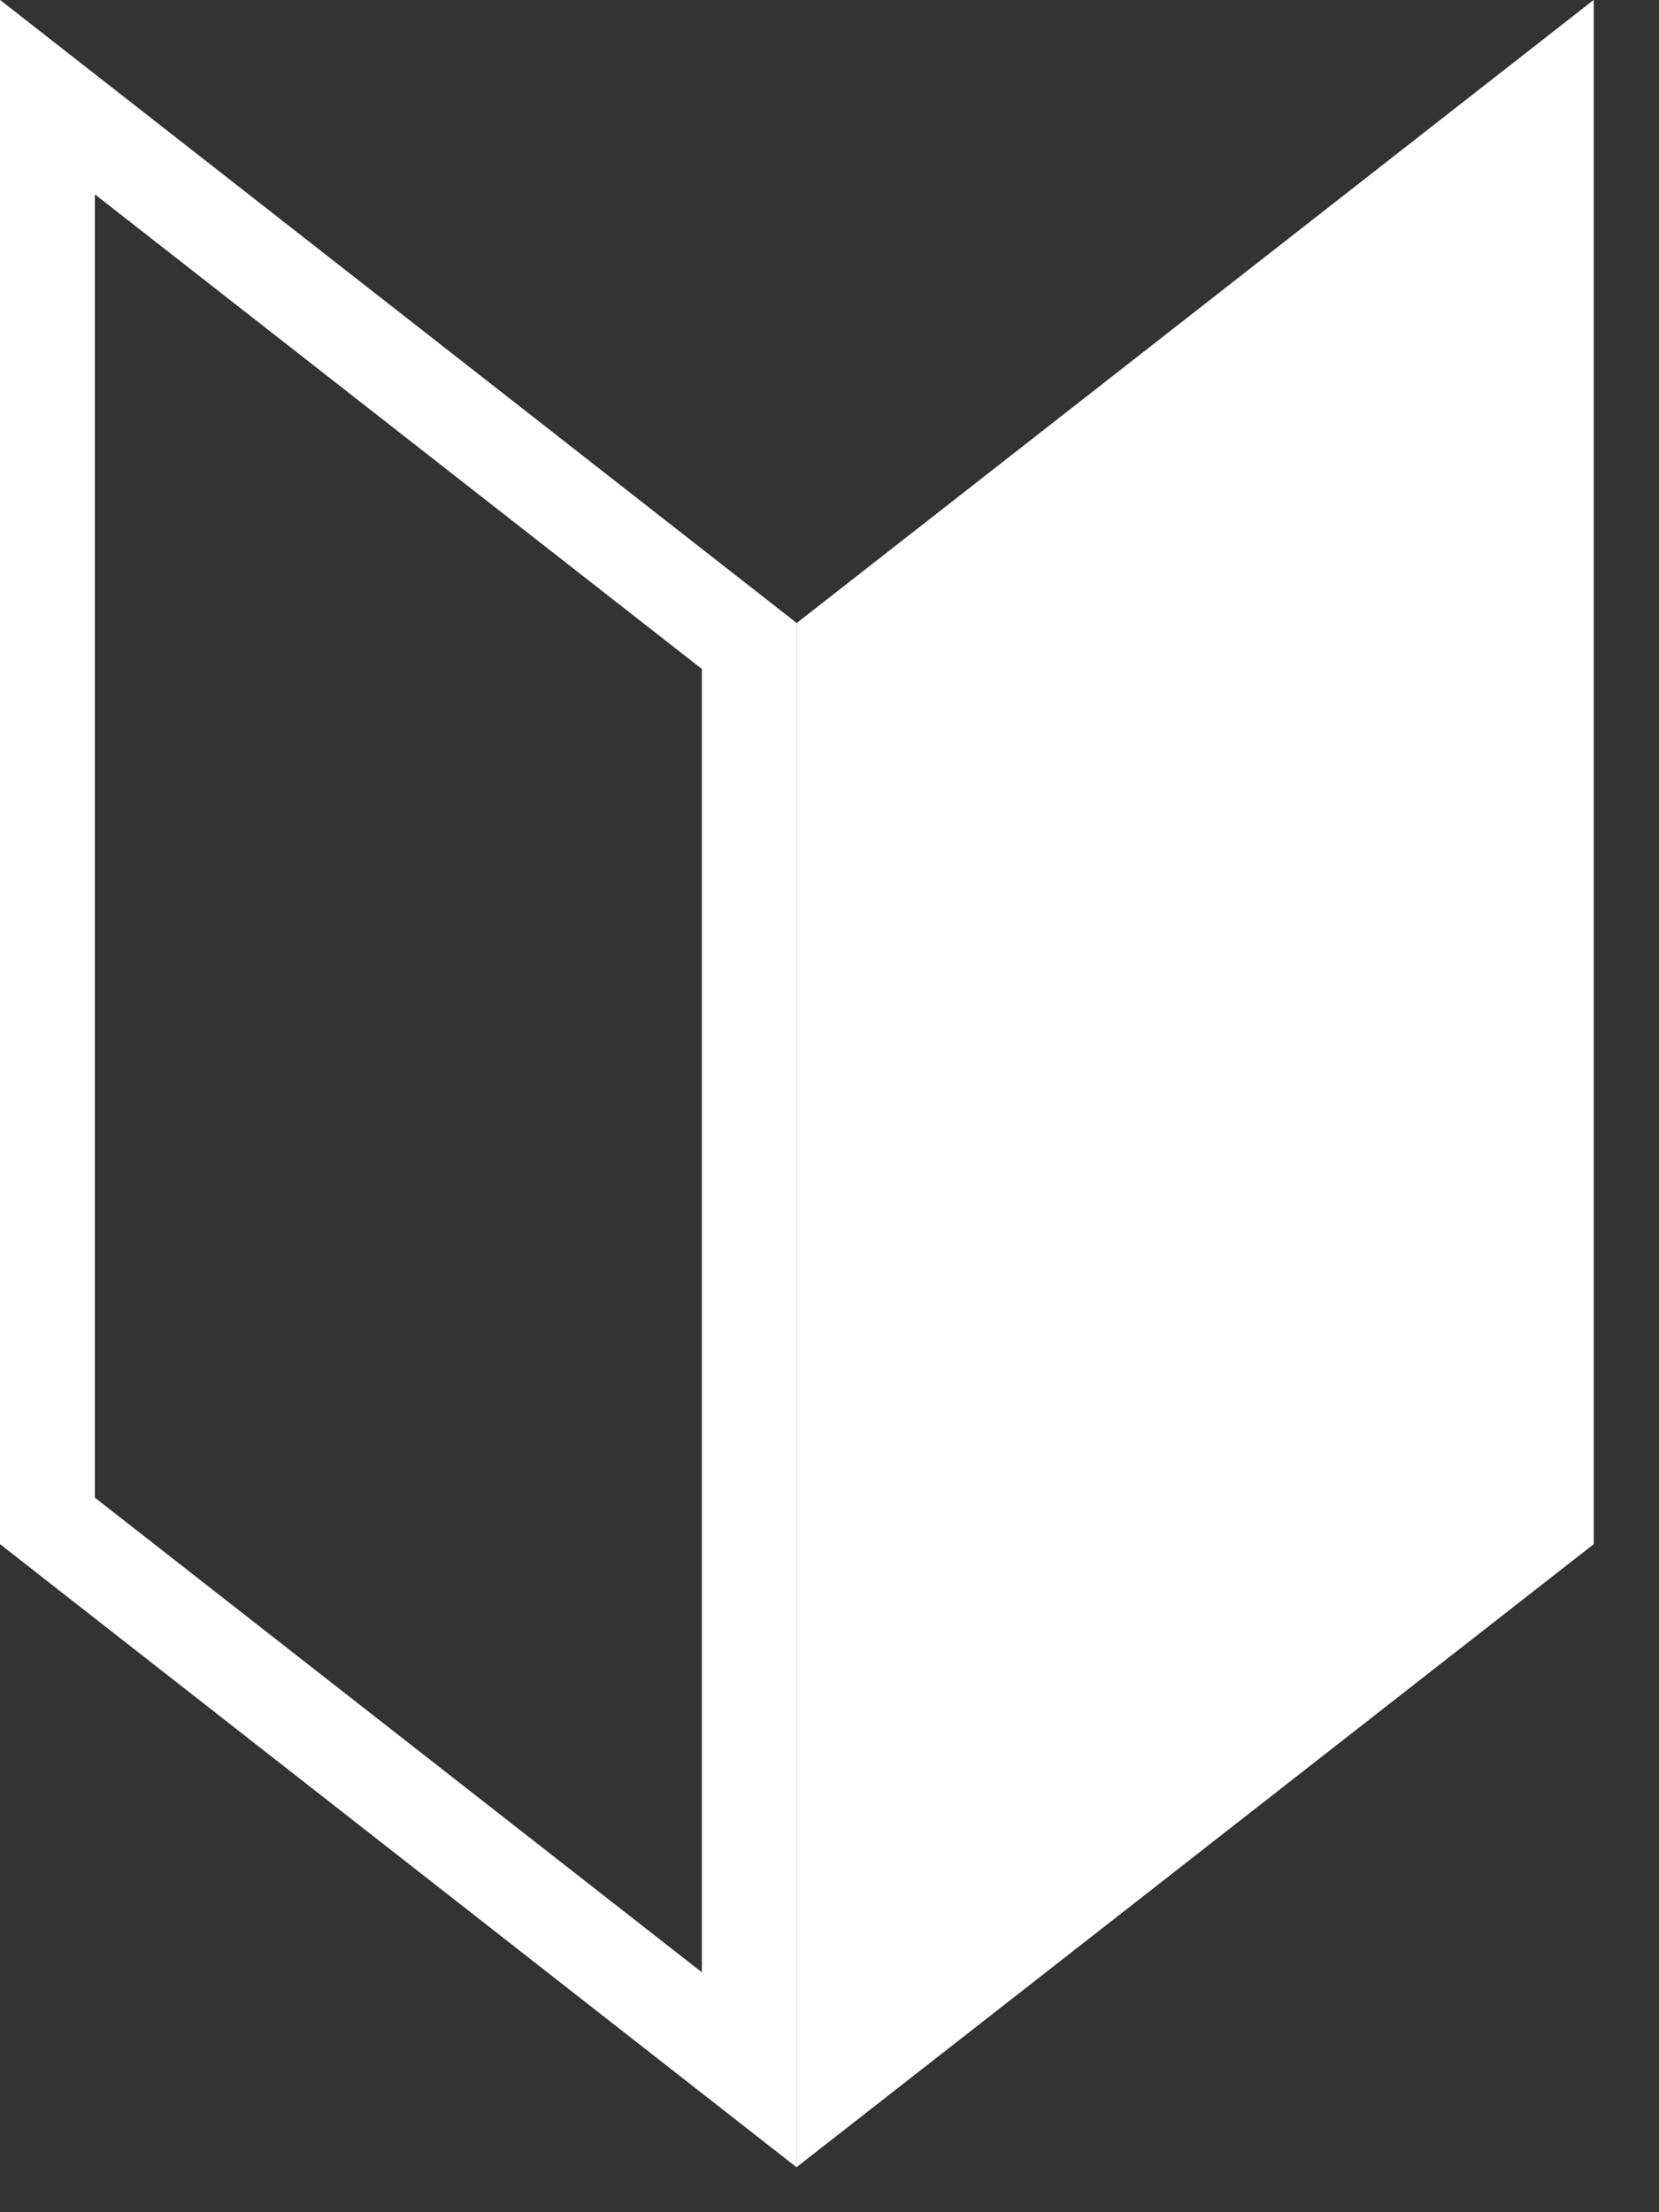 <svg width="15" height="20" viewBox="0 0 15 20" fill="none" xmlns="http://www.w3.org/2000/svg">
<rect x="0" y="0" width="15" height="20" fill="#333333" stroke="none"/>
<g clip-path="url(#clip0_451_3255)">
<path d="M0.858 1.757L6.346 6.048V17.831L0.858 13.54V1.757ZM0 -0.001V13.96L7.204 19.595V5.633L0 -0.001Z" fill="white"/>
<path d="M7.203 5.633L14.41 -0.001V13.96L7.203 19.592V5.633Z" fill="white"/>
</g>
<defs>
<clipPath id="clip0_451_3255">
<rect width="14.41" height="19.593" fill="white"/>
</clipPath>
</defs>
</svg>

